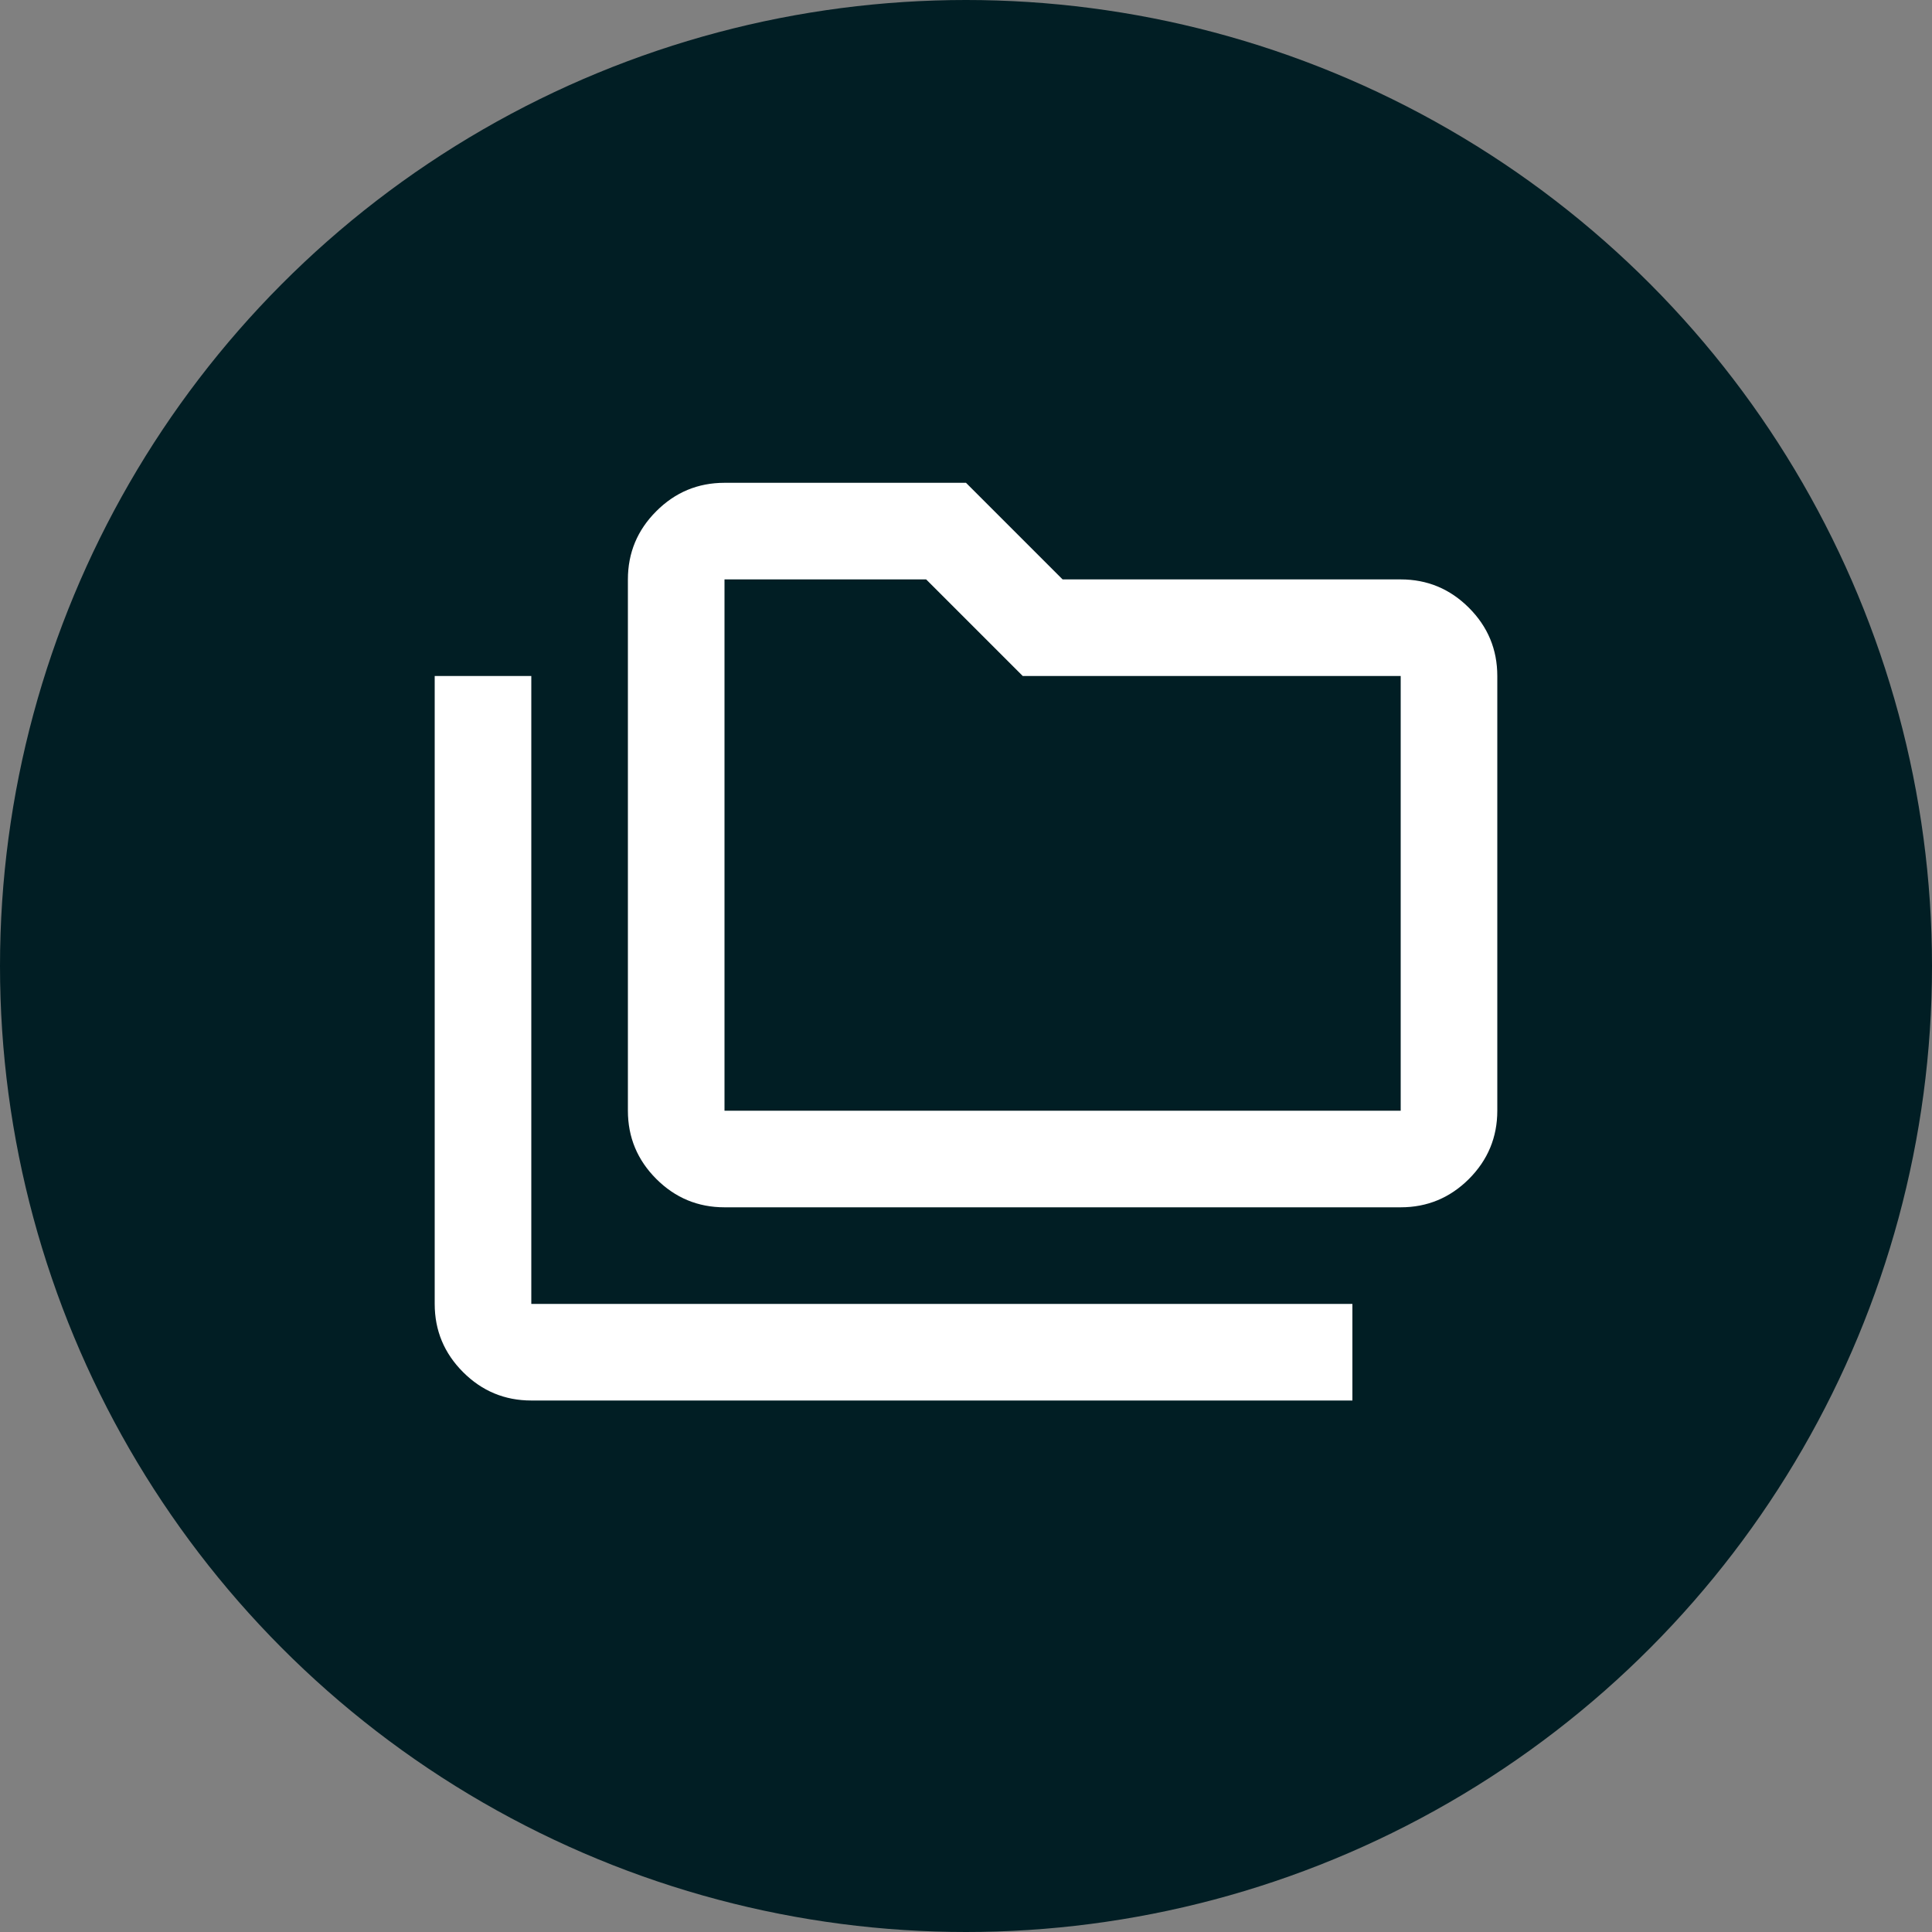 <svg width="40" height="40" viewBox="0 0 40 40" fill="none" xmlns="http://www.w3.org/2000/svg">
<rect x="0" y="0" width="40" height="40" fill="#808080" stroke="none"/>
<circle cx="20" cy="20" r="20" fill="#011E24"/>
<mask id="mask0_2135_13961" style="mask-type:alpha" maskUnits="userSpaceOnUse" x="8" y="8" width="24" height="24">
<rect x="8" y="8" width="24" height="24" fill="#D9D9D9"/>
</mask>
<g mask="url(#mask0_2135_13961)">
<path d="M11 28.996C10.45 28.996 9.979 28.8 9.588 28.409C9.196 28.017 9 27.546 9 26.996V13.996H11V26.996H28V28.996H11ZM15 24.996C14.45 24.996 13.979 24.8 13.588 24.409C13.196 24.017 13 23.546 13 22.996V11.996C13 11.446 13.196 10.975 13.588 10.584C13.979 10.192 14.45 9.996 15 9.996H20L22 11.996H29C29.55 11.996 30.021 12.192 30.413 12.584C30.804 12.975 31 13.446 31 13.996V22.996C31 23.546 30.804 24.017 30.413 24.409C30.021 24.8 29.55 24.996 29 24.996H15ZM15 22.996H29V13.996H21.175L19.175 11.996H15V22.996Z" fill="white"/>
</g>
</svg>
